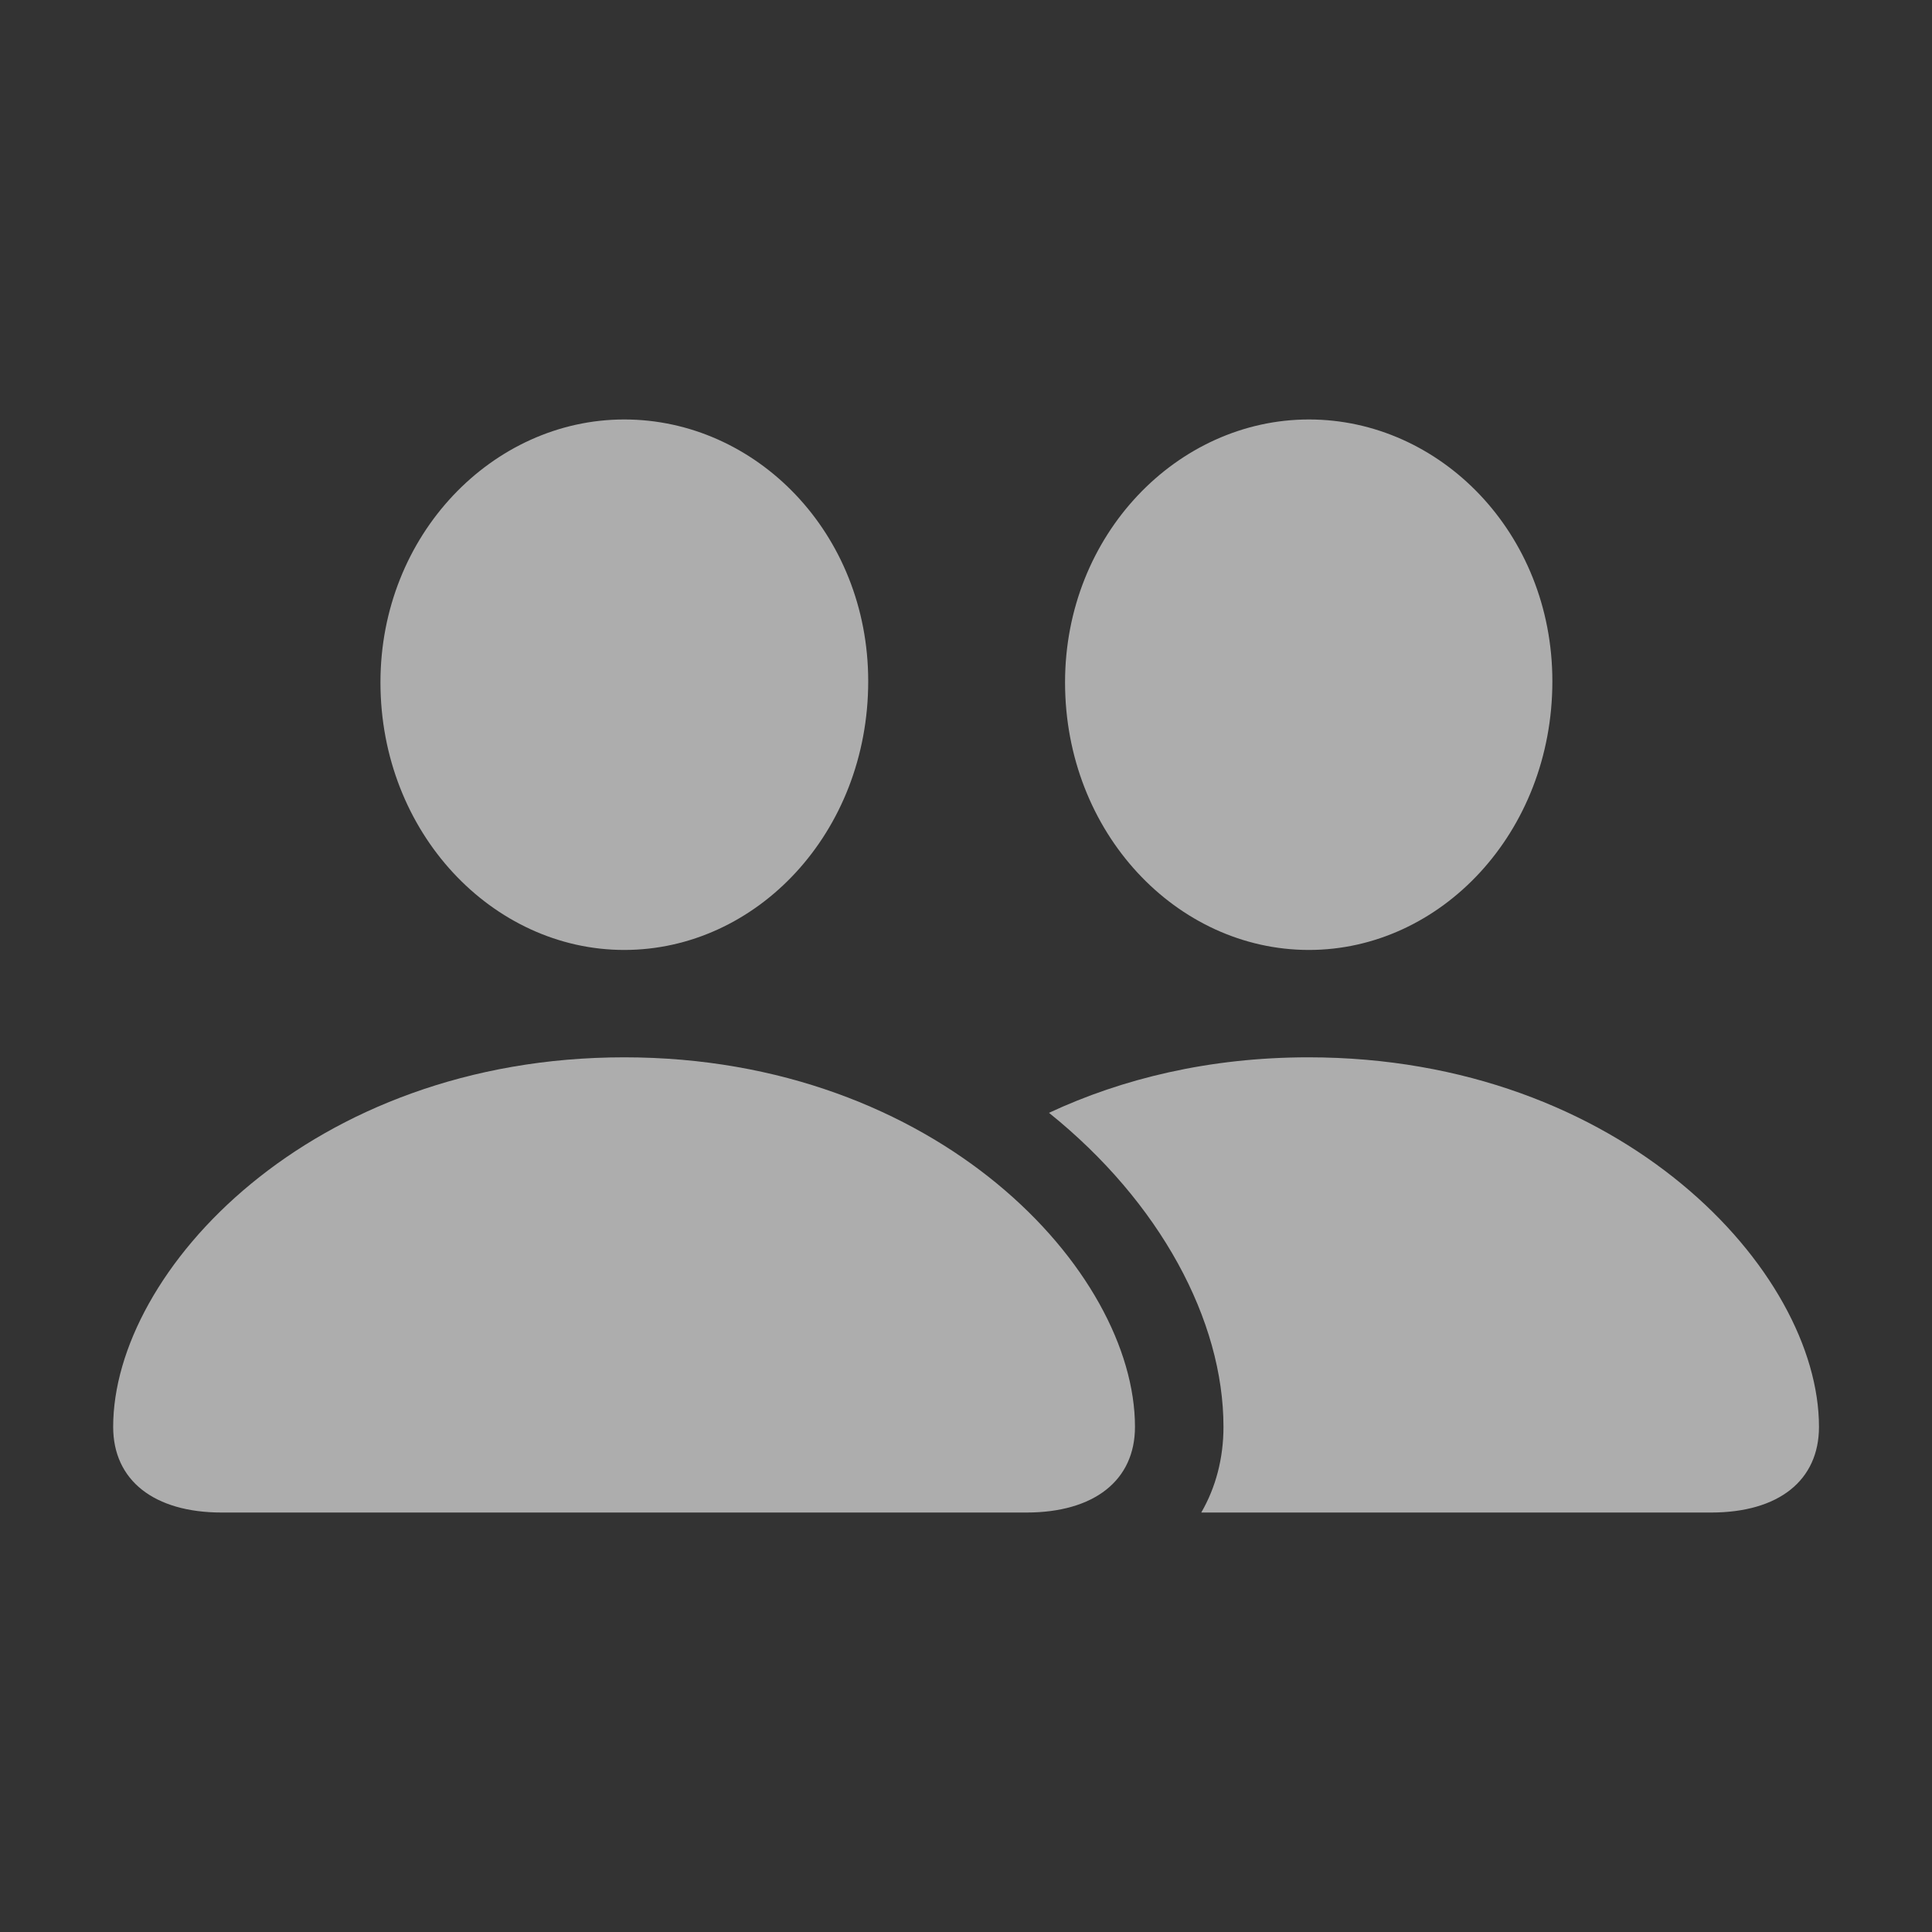 <svg width="26" height="26" viewBox="0 0 26 26" fill="none" xmlns="http://www.w3.org/2000/svg">
<rect x="0" y="0" width="26" height="26" fill="#333333" stroke="none"/>
<path d="M24.479 19.202C24.479 19.921 23.94 20.355 23.026 20.355H16.166C16.362 20.017 16.465 19.624 16.465 19.202C16.465 17.77 15.613 16.178 14.117 14.976C15.102 14.516 16.277 14.229 17.608 14.229C21.831 14.229 24.479 17.108 24.479 19.202ZM20.891 9.168C20.891 11.207 19.387 12.784 17.615 12.784C15.836 12.784 14.333 11.207 14.333 9.183C14.333 7.196 15.845 5.645 17.615 5.645C19.377 5.645 20.891 7.169 20.891 9.168Z" fill="white" fill-opacity="0.6"/>
<path d="M8.401 12.784C10.182 12.784 11.684 11.207 11.684 9.168C11.684 7.169 10.171 5.645 8.401 5.645C6.632 5.645 5.12 7.196 5.12 9.183C5.12 11.207 6.629 12.784 8.401 12.784ZM2.985 20.355H13.812C14.727 20.355 15.274 19.921 15.274 19.202C15.274 17.108 12.618 14.229 8.401 14.229C4.18 14.229 1.523 17.108 1.523 19.202C1.523 19.921 2.071 20.355 2.985 20.355Z" fill="white" fill-opacity="0.6"/>
</svg>
